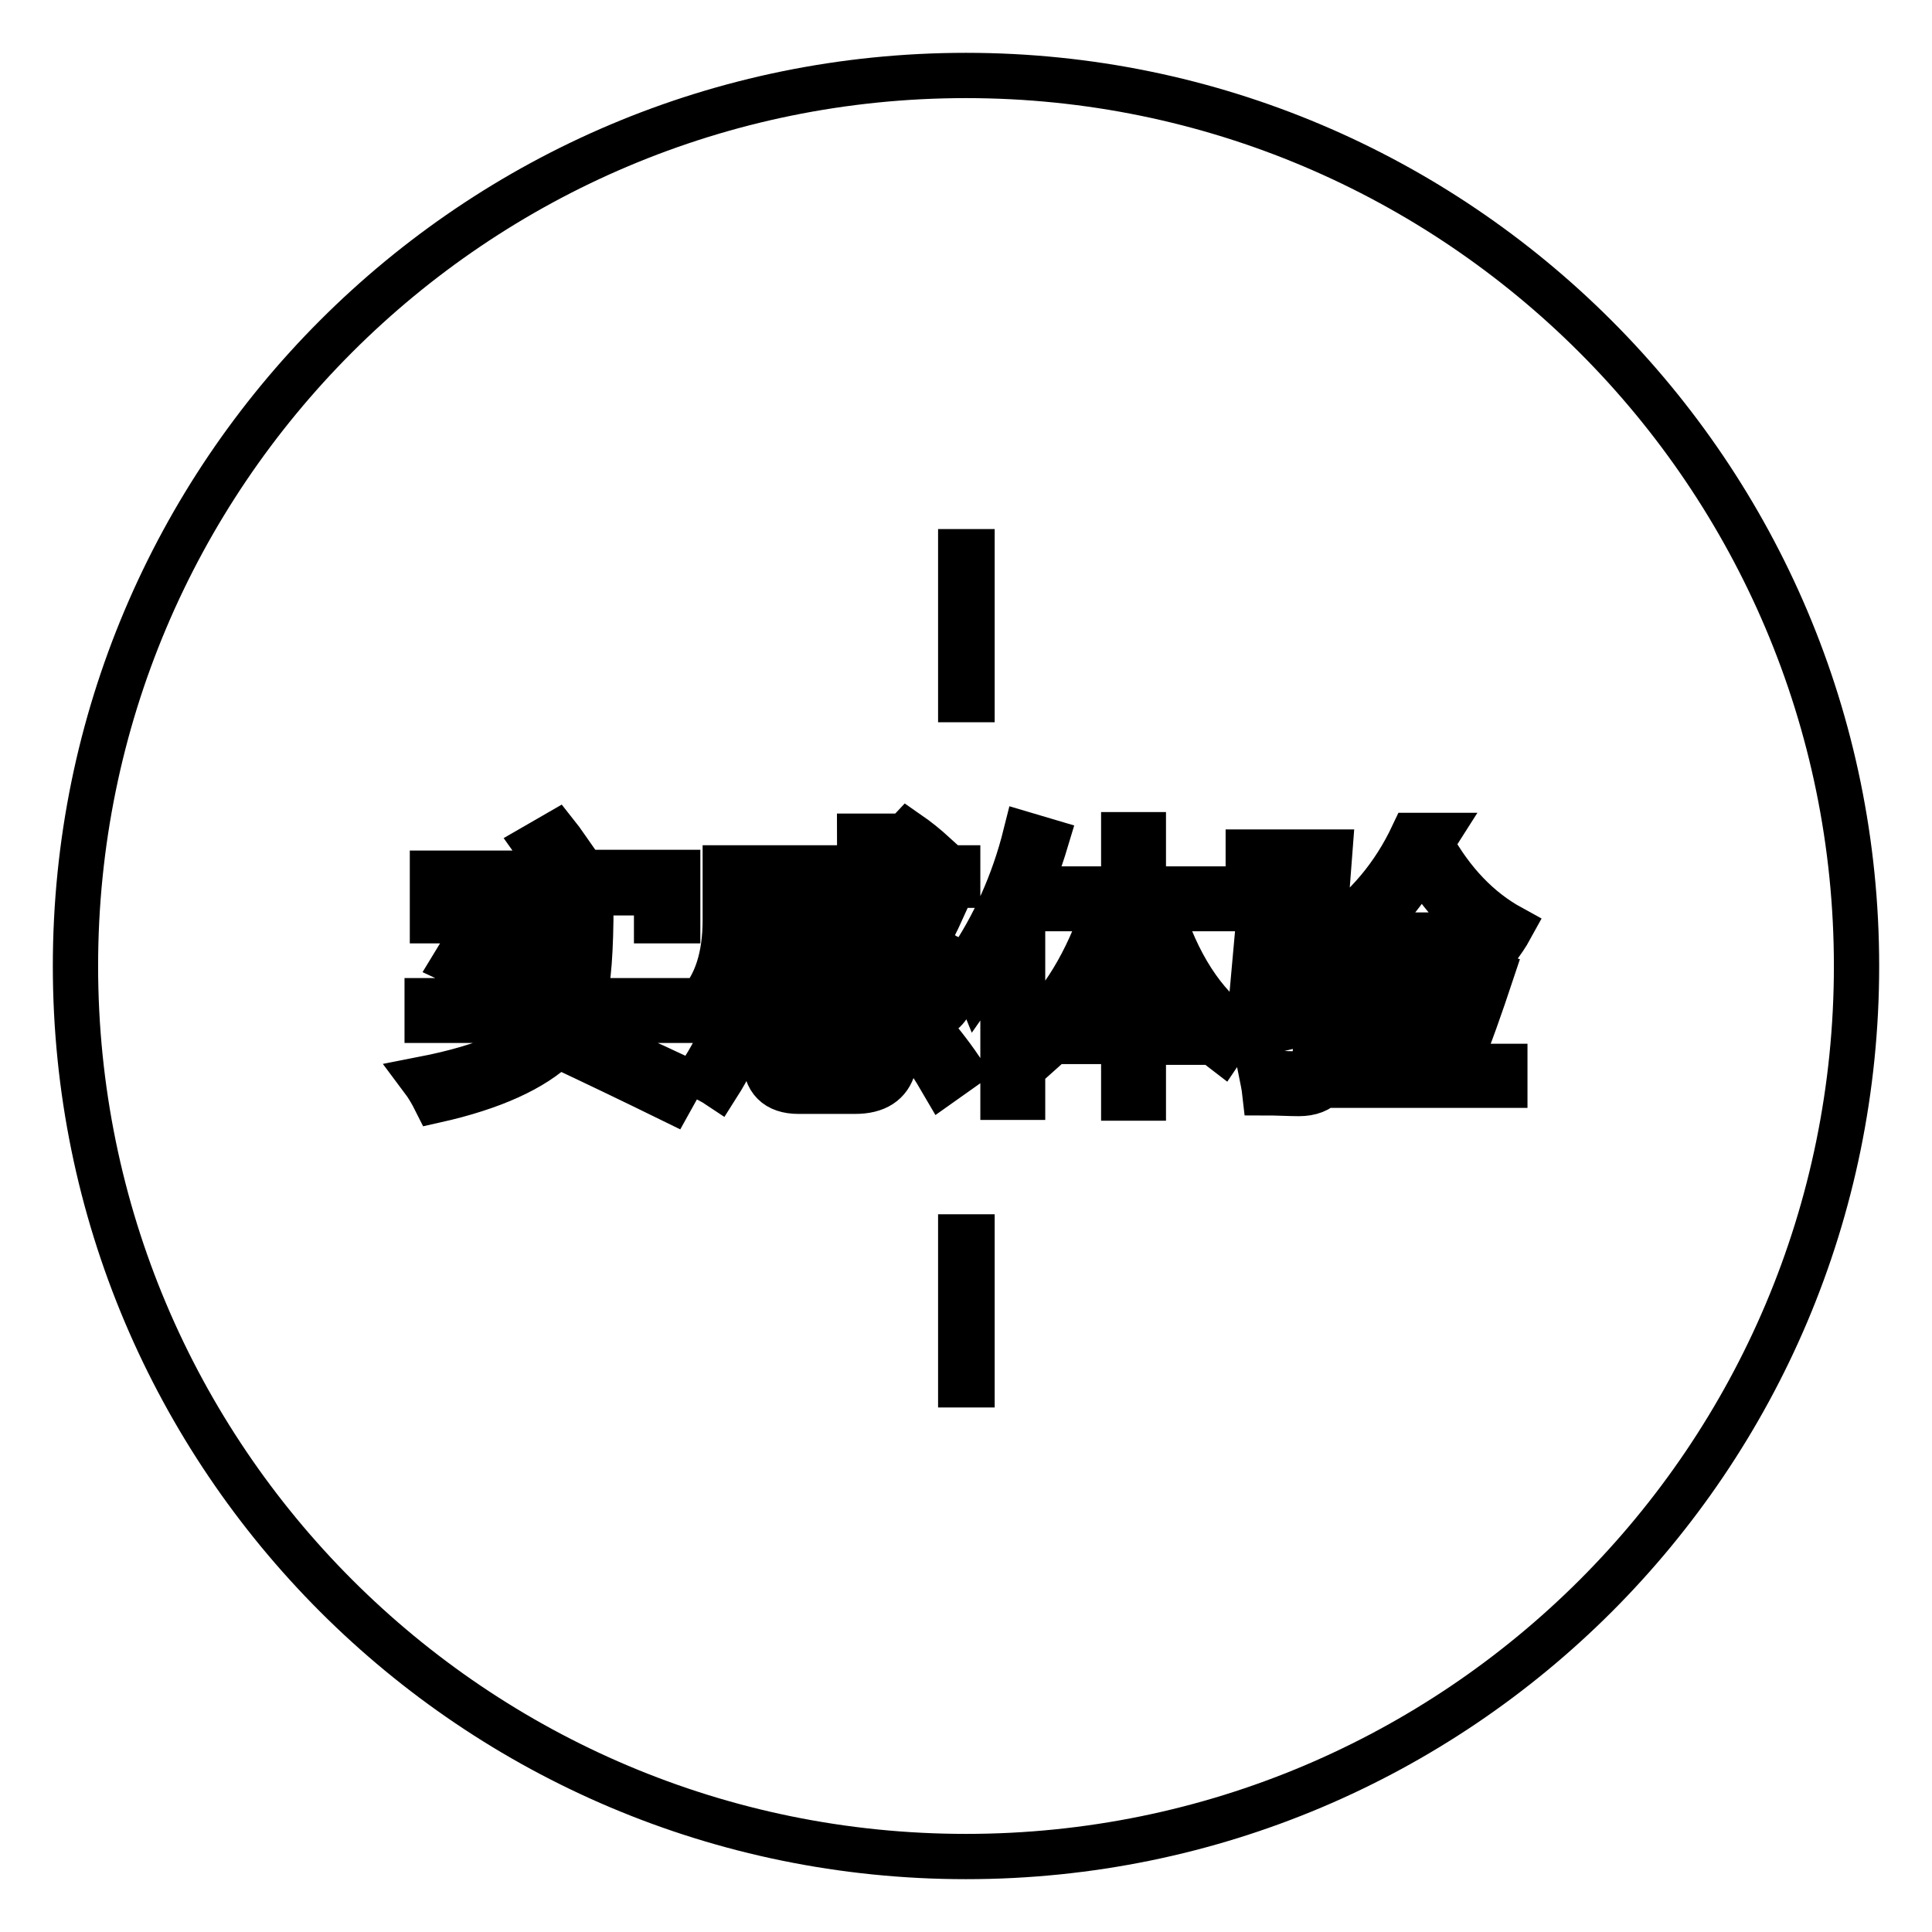 <?xml version="1.0" encoding="utf-8"?>
<!-- Svg Vector Icons : http://www.onlinewebfonts.com/icon -->
<!DOCTYPE svg PUBLIC "-//W3C//DTD SVG 1.1//EN" "http://www.w3.org/Graphics/SVG/1.1/DTD/svg11.dtd">
<svg version="1.1" xmlns="http://www.w3.org/2000/svg" xmlns:xlink="http://www.w3.org/1999/xlink" x="0px" y="0px" viewBox="0 0 256 256" enable-background="new 0 0 256 256" xml:space="preserve">
<g><g><path stroke-width="6" fill-opacity="0" stroke="#000000"  d="M103.4,126.5h6.1v3.4h-6.1V126.5L103.4,126.5z"/><path stroke-width="6" fill-opacity="0" stroke="#000000"  d="M128,10C62.8,10,10,62.8,10,128c0,65.2,52.8,118,118,118c65.2,0,118-52.8,118-118C246,62.9,193.1,10,128,10z M127.3,73.1h1.5v19.6h-1.5V73.1z M120.3,110.4c1.3,0.9,2.4,1.8,3.5,2.8l-1.7,1.7c-1-0.9-2.1-1.9-3.3-2.9L120.3,110.4z M57.3,115.7h16.2c-0.6-1-1.4-2.3-2.4-3.7l2.6-1.5c0.8,1,1.7,2.4,2.9,4.1l-2,1h15.2v6.4h-2.8v-3.7H60.1v3.7h-2.8V115.7z M63.4,121.9l1.4-2.1c2.8,1.3,5.3,2.7,7.5,4l-1.6,2.4C68.5,124.8,66.1,123.4,63.4,121.9z M69.3,129.1l-1.5,2.4c-2.4-1.4-4.9-2.8-7.5-4l1.4-2.3C64.4,126.5,66.9,127.8,69.3,129.1z M90.7,135.2H76.2c-0.2,0.4-0.4,0.8-0.7,1.2c5.1,2.1,10,4.3,14.9,6.6l-1.5,2.7c-5.1-2.5-10.1-4.9-15-7.2c-3.2,3.1-8.6,5.6-16.2,7.3c-0.5-1-1.1-2-1.7-2.8c8.7-1.7,14.4-4.2,16.8-7.8H56.6v-2.6h17.6c0.8-2.5,1.2-6.7,1.1-12.9h3c0,6.1-0.3,10.4-1,12.9h13.4L90.7,135.2L90.7,135.2z M95.1,143.8c-0.6-0.4-1.4-0.8-2.4-1.3c1.5-2.2,2.8-4.7,3.8-7.5l2.5,1C97.8,139,96.5,141.6,95.1,143.8z M99.9,121.9v-2.2h12.9v2.1L99.9,121.9L99.9,121.9z M101,124.3h10.9v7.7h-8.5v1H101V124.3z M109,133.2c1.5,1.6,2.9,3.2,4.2,4.7l-2.2,1.7c-1.3-1.8-2.6-3.5-3.9-5L109,133.2z M118.4,141.3c-0.6,2.2-2.3,3.3-5.1,3.3h-7.5c-2.9,0-4.4-1.5-4.4-4.4v-5.2h2.7v4.9c0,1.5,0.8,2.2,2.3,2.2h6.4c1.8,0,2.9-0.7,3.1-2.1c0.2-0.8,0.4-2,0.7-3.8c0.8,0.3,1.7,0.7,2.8,1.1C119,139,118.7,140.3,118.4,141.3z M117.9,131c-1.3,1.3-2.6,2.5-4.1,3.6c-0.6-0.7-1.2-1.3-2-1.9c1.8-1.2,3.4-2.6,4.9-4c-1.4-3-2.2-6.7-2.5-11.4H98.6v4.7c0,5.7-1.4,10.4-4.3,13.8c-0.5-0.9-1.1-1.9-1.8-2.7c2.4-2.6,3.6-6.3,3.6-11.2v-6.9H114c-0.1-1.4-0.1-2.8-0.1-4.2h2.6c0,1.3,0,2.7,0.1,4.2h10.3v2.3h-10.2c0.2,3.6,0.8,6.7,1.9,9.2c1.6-2.1,2.8-4.5,3.8-7.1l2.4,1.2c-1.4,3.1-3,5.9-5,8.3c0.4,0.7,0.9,1.3,1.4,1.8c0.6,0.6,1.1,0.9,1.6,0.9c0.4,0,0.8-0.4,1.1-1.1c0.4-1,0.7-2.3,1.1-4c0.6,0.4,1.5,0.7,2.6,1.1c-0.5,2.1-1,3.7-1.4,4.6c-0.7,1.7-1.7,2.5-3,2.5c-1.1,0-2.3-0.6-3.5-1.7C119,132.4,118.4,131.8,117.9,131z M120.7,137.2l2-1.4c1.5,1.7,3.1,3.7,4.6,5.9l-2.4,1.7C123.8,141.5,122.4,139.4,120.7,137.2z M128.8,183.5h-1.5v-19.6h1.5V183.5z M135.5,145.4h-2.6v-20.2c-1.1,1.9-2.2,3.7-3.4,5.4c-0.4-1-0.8-1.9-1.2-2.9c3.4-5,6-10.7,7.6-17.1l2.7,0.8c-0.9,3-2,5.8-3.1,8.5V145.4L135.5,145.4z M161.9,139c-4.7-3.6-8.2-9.8-10.4-18.5v15h5.2v2.6h-5.2v7.4h-2.6V138h-5.2v-2.6h5.3v-15h-0.1c-2.2,8.2-5.8,14.5-10.9,19c-0.5-0.7-1.1-1.4-1.9-2.2c4.6-4.1,8-9.8,10.3-16.8H138v-2.6h10.9v-7.2h2.6v7.2h11.3v2.6h-9.1c2.3,7.4,5.7,12.6,10.2,15.9C163.2,137.3,162.5,138.1,161.9,139z M164.5,134.9c2.8-0.6,5.8-1.2,9-2c0,0.9,0,1.8,0,2.5c-2.7,0.6-5.5,1.3-8.5,2.1L164.5,134.9z M176.8,139.5c-0.1,3.6-1.6,5.4-4.7,5.4c-1.3,0-2.8-0.1-4.5-0.1c-0.1-0.9-0.3-1.8-0.5-2.8c1.7,0.2,3.2,0.3,4.6,0.3c1.7,0,2.5-1,2.6-3c0.1-2.6,0.2-5.8,0.3-9.7h-8.5l1.1-12.2h2.5l-0.8,9.8h3.5l1-11.9h-8v-2.4h10.8l-1.1,14.4h2.2C177.1,132.1,176.9,136.3,176.8,139.5z M199.4,143.8h-21.9v-2.5h12.8c1.7-4.2,3.2-8.6,4.6-13.2l2.7,0.9c-1.4,4.2-2.8,8.3-4.5,12.3h6.3V143.8L199.4,143.8z M181.1,126.3v-2.4h14.6v2.5L181.1,126.3L181.1,126.3z M190.4,137l-2.6,0.7c-0.7-3.3-1.5-6.4-2.4-9.3l2.6-0.7C189,131.3,189.8,134.4,190.4,137z M181.8,129.2c1.2,3.4,2.2,6.4,2.9,8.9l-2.6,1c-0.8-3-1.7-6.1-2.8-9.1L181.8,129.2z M198.5,125.5c-4.2-3.1-7.5-6.8-10.2-11.1c-2.4,4.3-5.8,8.1-10.1,11.5c-0.4-0.7-1-1.4-1.8-2.3c4.7-3.3,8.3-7.6,10.8-12.9h3.1l-0.7,1.1c2.8,5.1,6.4,8.8,10.6,11.1C199.6,124,199,124.8,198.5,125.5z"/></g></g>
</svg>